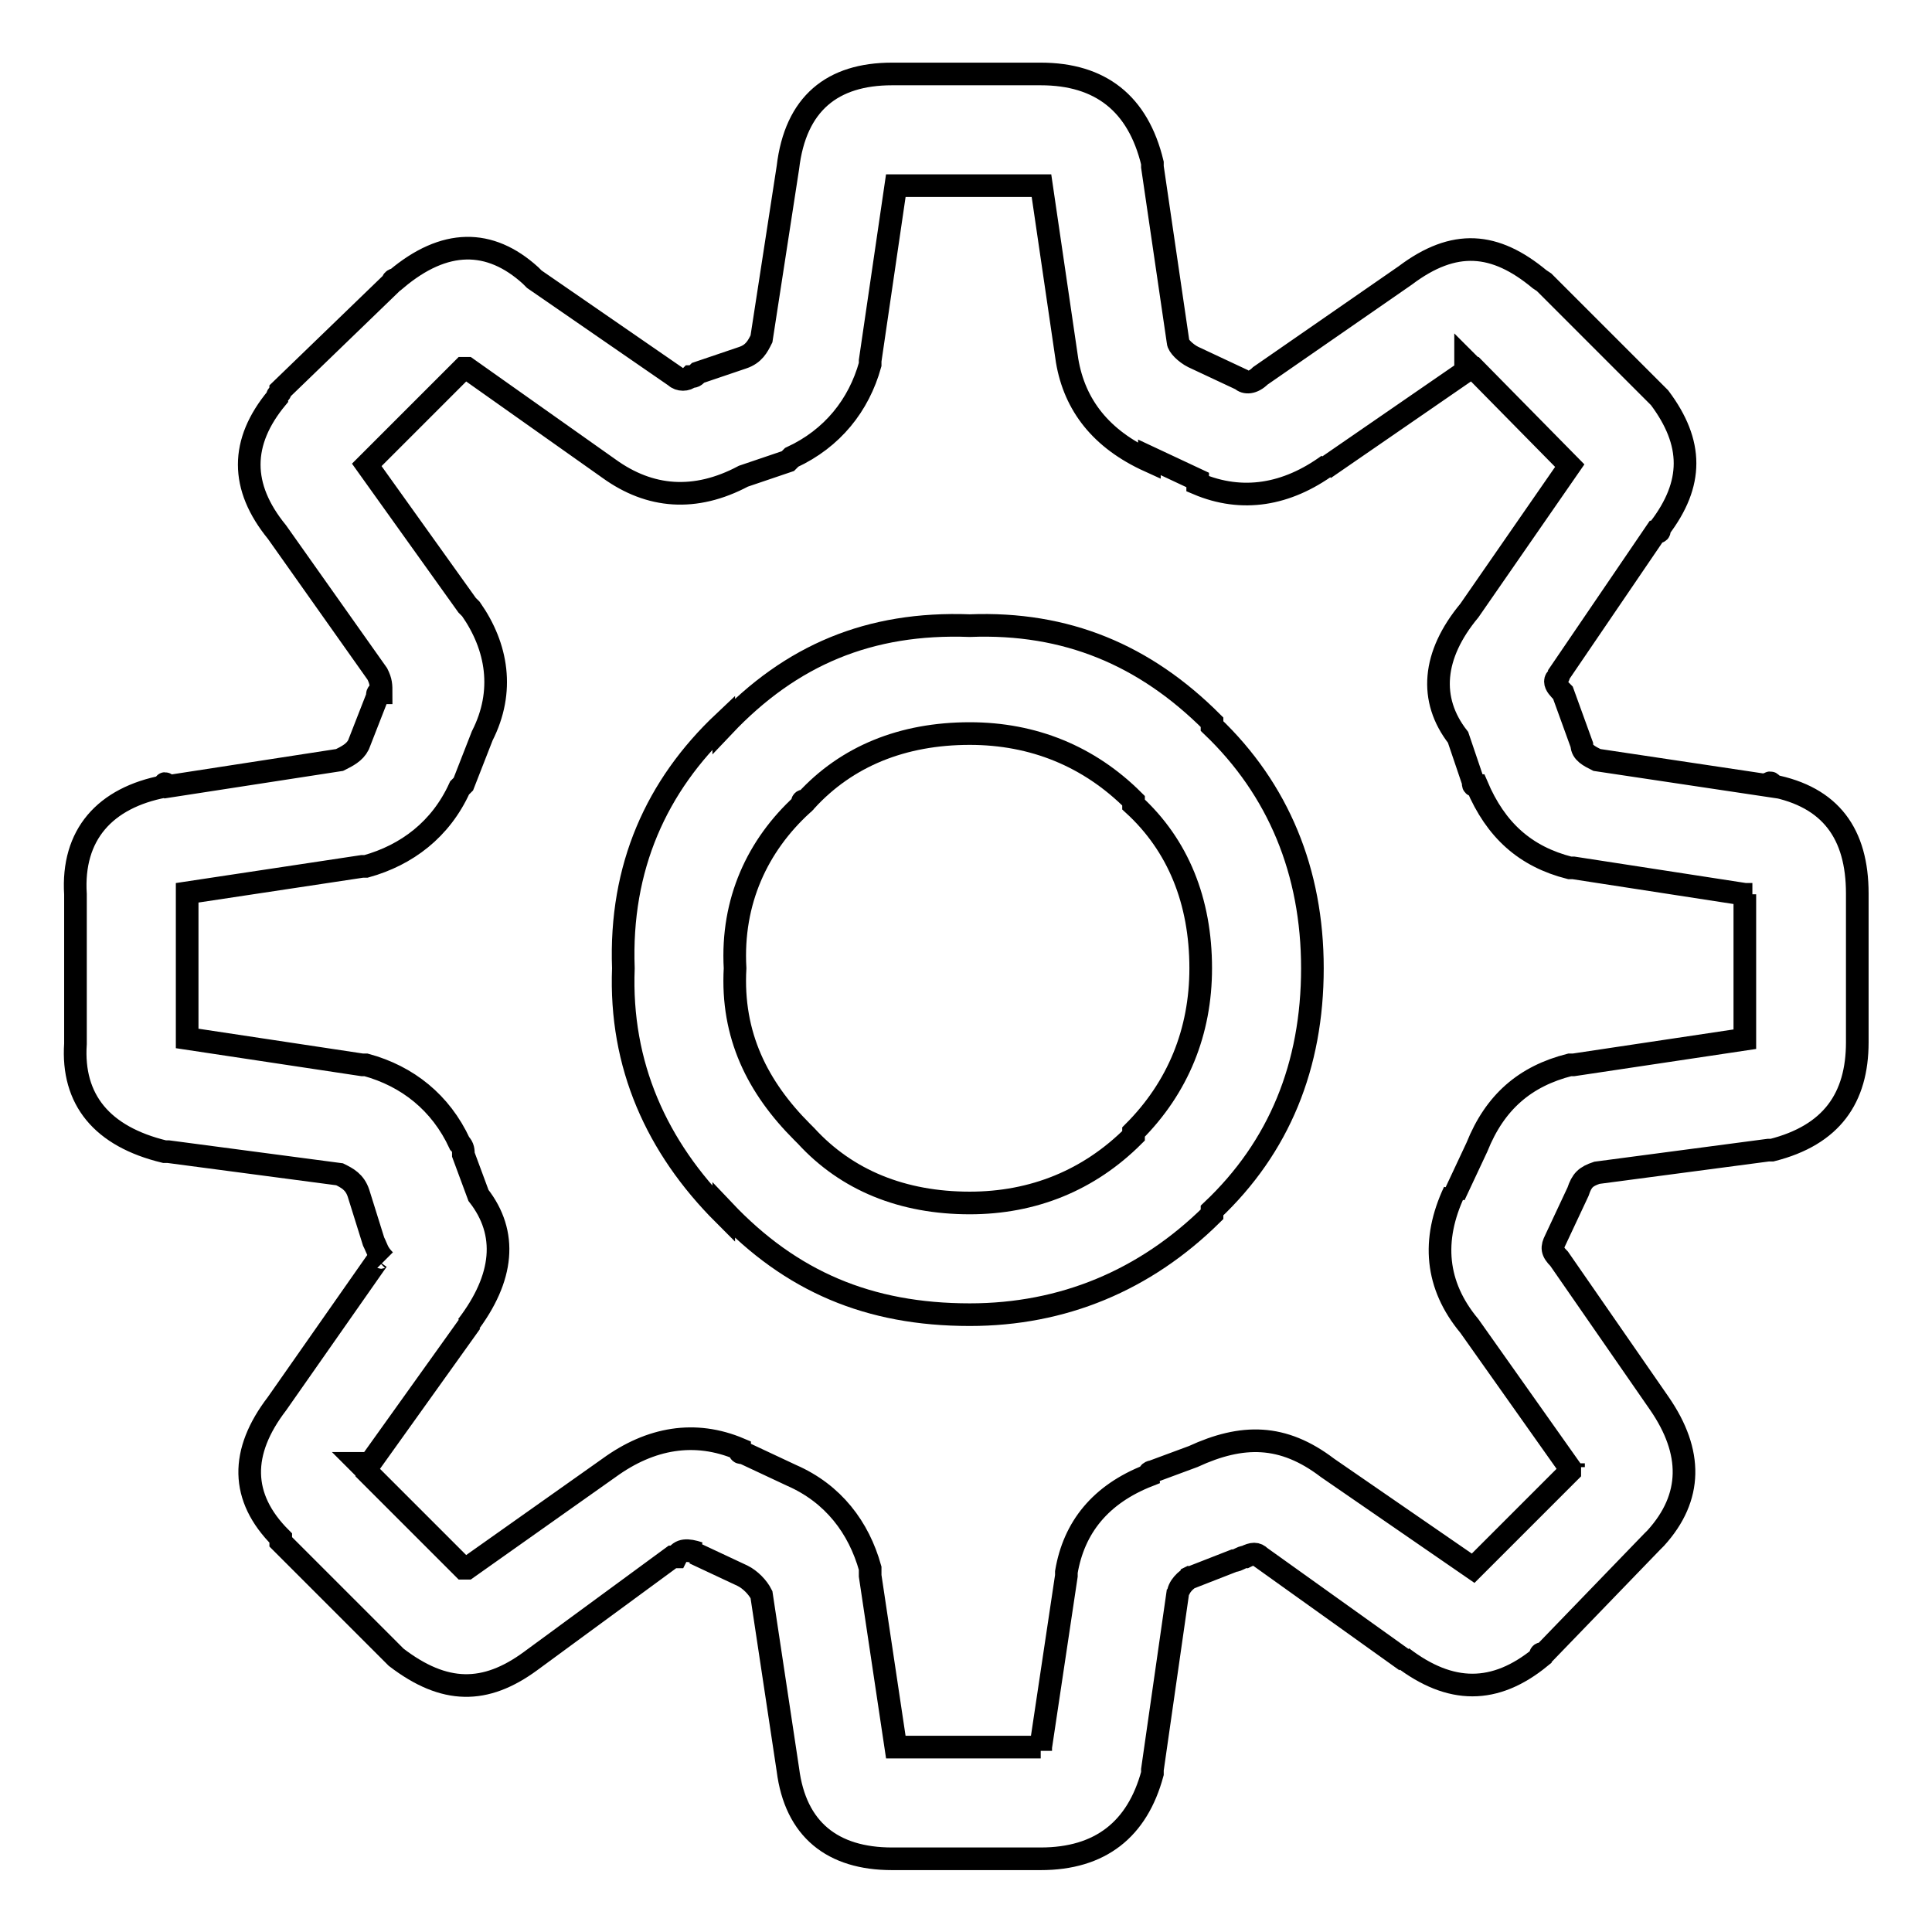 <?xml version="1.0" encoding="utf-8"?>
<!-- Svg Vector Icons : http://www.onlinewebfonts.com/icon -->
<!DOCTYPE svg PUBLIC "-//W3C//DTD SVG 1.1//EN" "http://www.w3.org/Graphics/SVG/1.1/DTD/svg11.dtd">
<svg version="1.1" xmlns="http://www.w3.org/2000/svg" xmlns:xlink="http://www.w3.org/1999/xlink" x="0px" y="0px" viewBox="0 0 256 256" enable-background="new 0 0 256 256" xml:space="preserve">
<g><g><path stroke-width="3" fill-opacity="0" stroke="#000000"  d="M52,37.4L37.2,51.7c0,0.5-0.5,0.5-0.5,1c-4.9,5.9-4.9,11.8,0,17.8l0,0L50,89.3c0.5,1,0.5,1.5,0.5,2.5c-0.5,0-0.5,0-0.5,0.5l-2.5,6.4c-0.5,1-1.5,1.5-2.5,2l-22.7,3.5c-0.5-0.5-0.5-0.5-0.5,0c-7.9,1.5-12.3,6.4-11.8,14.3v19.3c0,0,0,0,0,0.5c-0.5,7.4,3.5,12.3,11.8,14.3c0,0,0,0,0.5,0l22.7,3c1,0.5,2,1,2.5,2.5l2,6.4c0.5,1,0.5,1.5,1.5,2.5c-0.5-0.5-0.5-0.5-1,0l0,0L36.7,186l0,0c-4.9,6.4-4.9,12.4,0.5,17.8c0,0,0,0,0,0.5L52,219.1l0.5,0.5c6.4,4.9,11.8,4.9,17.8,0.5l18.8-13.8c0,0,0,0,0.5,0c0.5-1,1.5-1,3-0.5H92l6.4,3l0,0c1,0.5,2,1.5,2.5,2.5l3.5,23.2c1,7.9,5.9,11.8,13.8,11.8h19.7c7.9,0,12.8-3.9,14.8-11.3c0-0.5,0-0.5,0-0.5l3.4-23.7v0.5c0-1,1-2,2-2.5l-1,0.5l6.4-2.5c0.5,0,1-0.5,1.5-0.5c1-0.5,1.5-0.5,2,0l0,0l19.3,13.8l-0.5-0.5c6.4,4.9,12.3,4.9,18.3,0c0-0.5,0-0.5,0.5-0.5l14.3-14.8c0.5-0.5,0.5-0.5,0.5-0.5c4.9-5.4,4.9-11.4,0.5-17.8l0,0l-13.3-19.2l0,0c-1-1-1-1.5-0.5-2.5l3-6.4l0,0c0.5-1.5,1-2,2.5-2.5l22.7-3h0.5c7.9-2,11.3-6.9,11.3-14.3v-19.7c0-7.9-3.5-12.8-11.3-14.3c0-0.5-0.5-0.5-0.5,0l-22.7-3.4c-1-0.5-2-1-2-2l-2.5-6.9c-0.5-0.5-1-1-1-1.5c0-0.5,0.5-0.5,0.5-1l0,0l12.8-18.8c0.5,0,0.5,0,0.5-0.5c4.5-5.9,4.5-11.3,0-17.3c-0.5-0.5-0.5-0.5-1-1l-14.3-14.3C204,37,204,37,204,37c-5.9-4.9-11.3-5.4-17.8-0.5L167,49.8l0,0c-1,1-2,1-2.5,0.5l0,0l-6.4-3c-1-0.5-2-1.5-2-2l0,0l-3.4-23.2c0,0,0,0,0-0.5c-1.9-7.9-6.9-11.8-14.8-11.8h-19.7c-7.9,0-12.8,3.9-13.8,12.4l0,0l-3.5,22.7c-0.5,1-1,2-2.5,2.5l-5.9,2c-0.5,0.5-0.5,0.5-1,0.5c-0.5,0.5-1.5,0.5-2,0L70.8,37l0,0l0,0c-0.5-0.5-0.5-0.5-0.5-0.5c-5.4-4.9-11.4-4.9-17.8,0.5C52.5,37,52,37,52,37.4z M61.4,48.8h0.5l18.8,13.3c5.4,3.9,11.4,4.4,17.8,1l5.9-2c0,0,0,0,0.5-0.5c5.4-2.5,8.9-6.9,10.4-12.3c0-0.5,0-0.5,0-0.5l3.4-23.2h19.3l3.4,23.2l0,0c1,5.9,4.5,10.4,10.9,13.3v-0.5l6.4,3v0.5c5.9,2.5,11.8,1.5,17.3-2.5l-0.5,0.5l19.3-13.3h0.5L208,61.7l-13.3,19.2c-4.9,5.9-5.4,11.8-1.5,16.8l2,5.9c0,0.5,0,0.5,0.5,0.5c2.5,5.9,6.4,9.4,12.3,10.9h0.5l22.7,3.5h1h-0.5h-0.5v19.2l-22.7,3.4H208c-5.9,1.5-9.9,4.9-12.3,10.9l-3,6.4v-0.5c-3,6.4-2.5,12.4,2,17.8l13.3,18.8v0.5l-12.8,12.8l-19.3-13.3c-5.9-4.5-11.3-4.5-17.8-1.5l-5.4,2c0,0-0.5,0-0.5,0.5c-6.4,2.5-9.9,6.9-10.9,12.8v0.5l-3.4,22.7v0.5v-0.5l0,0h-19.2l-3.4-22.7c0-0.5,0-0.5,0-1c-1.5-5.4-4.9-9.9-10.4-12.3l-6.4-3c-0.5,0-0.5,0-0.5-0.5c-5.9-2.5-11.8-1.5-17.3,2.5l0,0l-18.8,13.3c0,0,0,0-0.5,0L48.6,195v-0.5l13.8-19.3l-0.5,0.5c4.9-6.4,5.4-12.3,1.5-17.3l-2-5.4c0-0.5,0-1-0.5-1.5c-2.5-5.4-6.9-8.9-12.4-10.4c-0.5,0-0.5,0-0.5,0l-23.2-3.5v-19.3l23.2-3.5c0,0,0,0,0.5,0c5.4-1.5,9.9-4.9,12.4-10.4c0.5-0.5,0.5-0.5,0.5-0.5l2.5-6.4c3-5.9,2-11.8-1.5-16.8l-0.5-0.5L48.6,61.6L61.4,48.8z M194.2,48.3v-0.5l0.5,0.5H194.2z M208.5,193.9L208.5,193.9v0.5V193.9z M48.1,194.4l-0.5-0.5h0.5V194.4z"/><path stroke-width="3" fill-opacity="0" stroke="#000000"  d="M95.9,96.2v-0.5c-8.9,8.4-13.8,19.2-13.3,32.6l0,0c-0.5,12.8,4.4,23.7,13.3,32.6v-0.5c8.9,9.4,19.2,13.8,32.6,13.8c12.3,0,23.2-4.5,32.1-13.3c0-0.5,0-0.5,0-0.5c8.9-8.4,13.3-19.2,13.3-32.1c0-12.8-4.5-23.7-13.3-32.1c0-0.5,0-0.5,0-0.5c-8.9-8.9-19.3-13.3-32.1-12.8l0,0C115.2,82.4,104.8,86.8,95.9,96.2z M106.3,106.6c0-0.5,0-0.5,0.5-0.5c5.4-5.9,12.8-8.9,21.7-8.9l0,0c8.4,0,15.8,3,21.7,8.9c0,0,0,0,0,0.5c5.9,5.4,8.9,12.8,8.9,21.7c0,8.4-3,15.8-8.9,21.7c0,0,0,0,0,0.5c-5.9,5.9-13.3,8.9-21.7,8.9c-8.9,0-16.3-3-21.7-8.9c-0.5-0.5-0.5-0.5-0.5-0.5c-5.9-5.9-9.4-12.8-8.9-21.7l0,0C96.9,119.4,100.4,112,106.3,106.6z"/></g></g>
</svg>